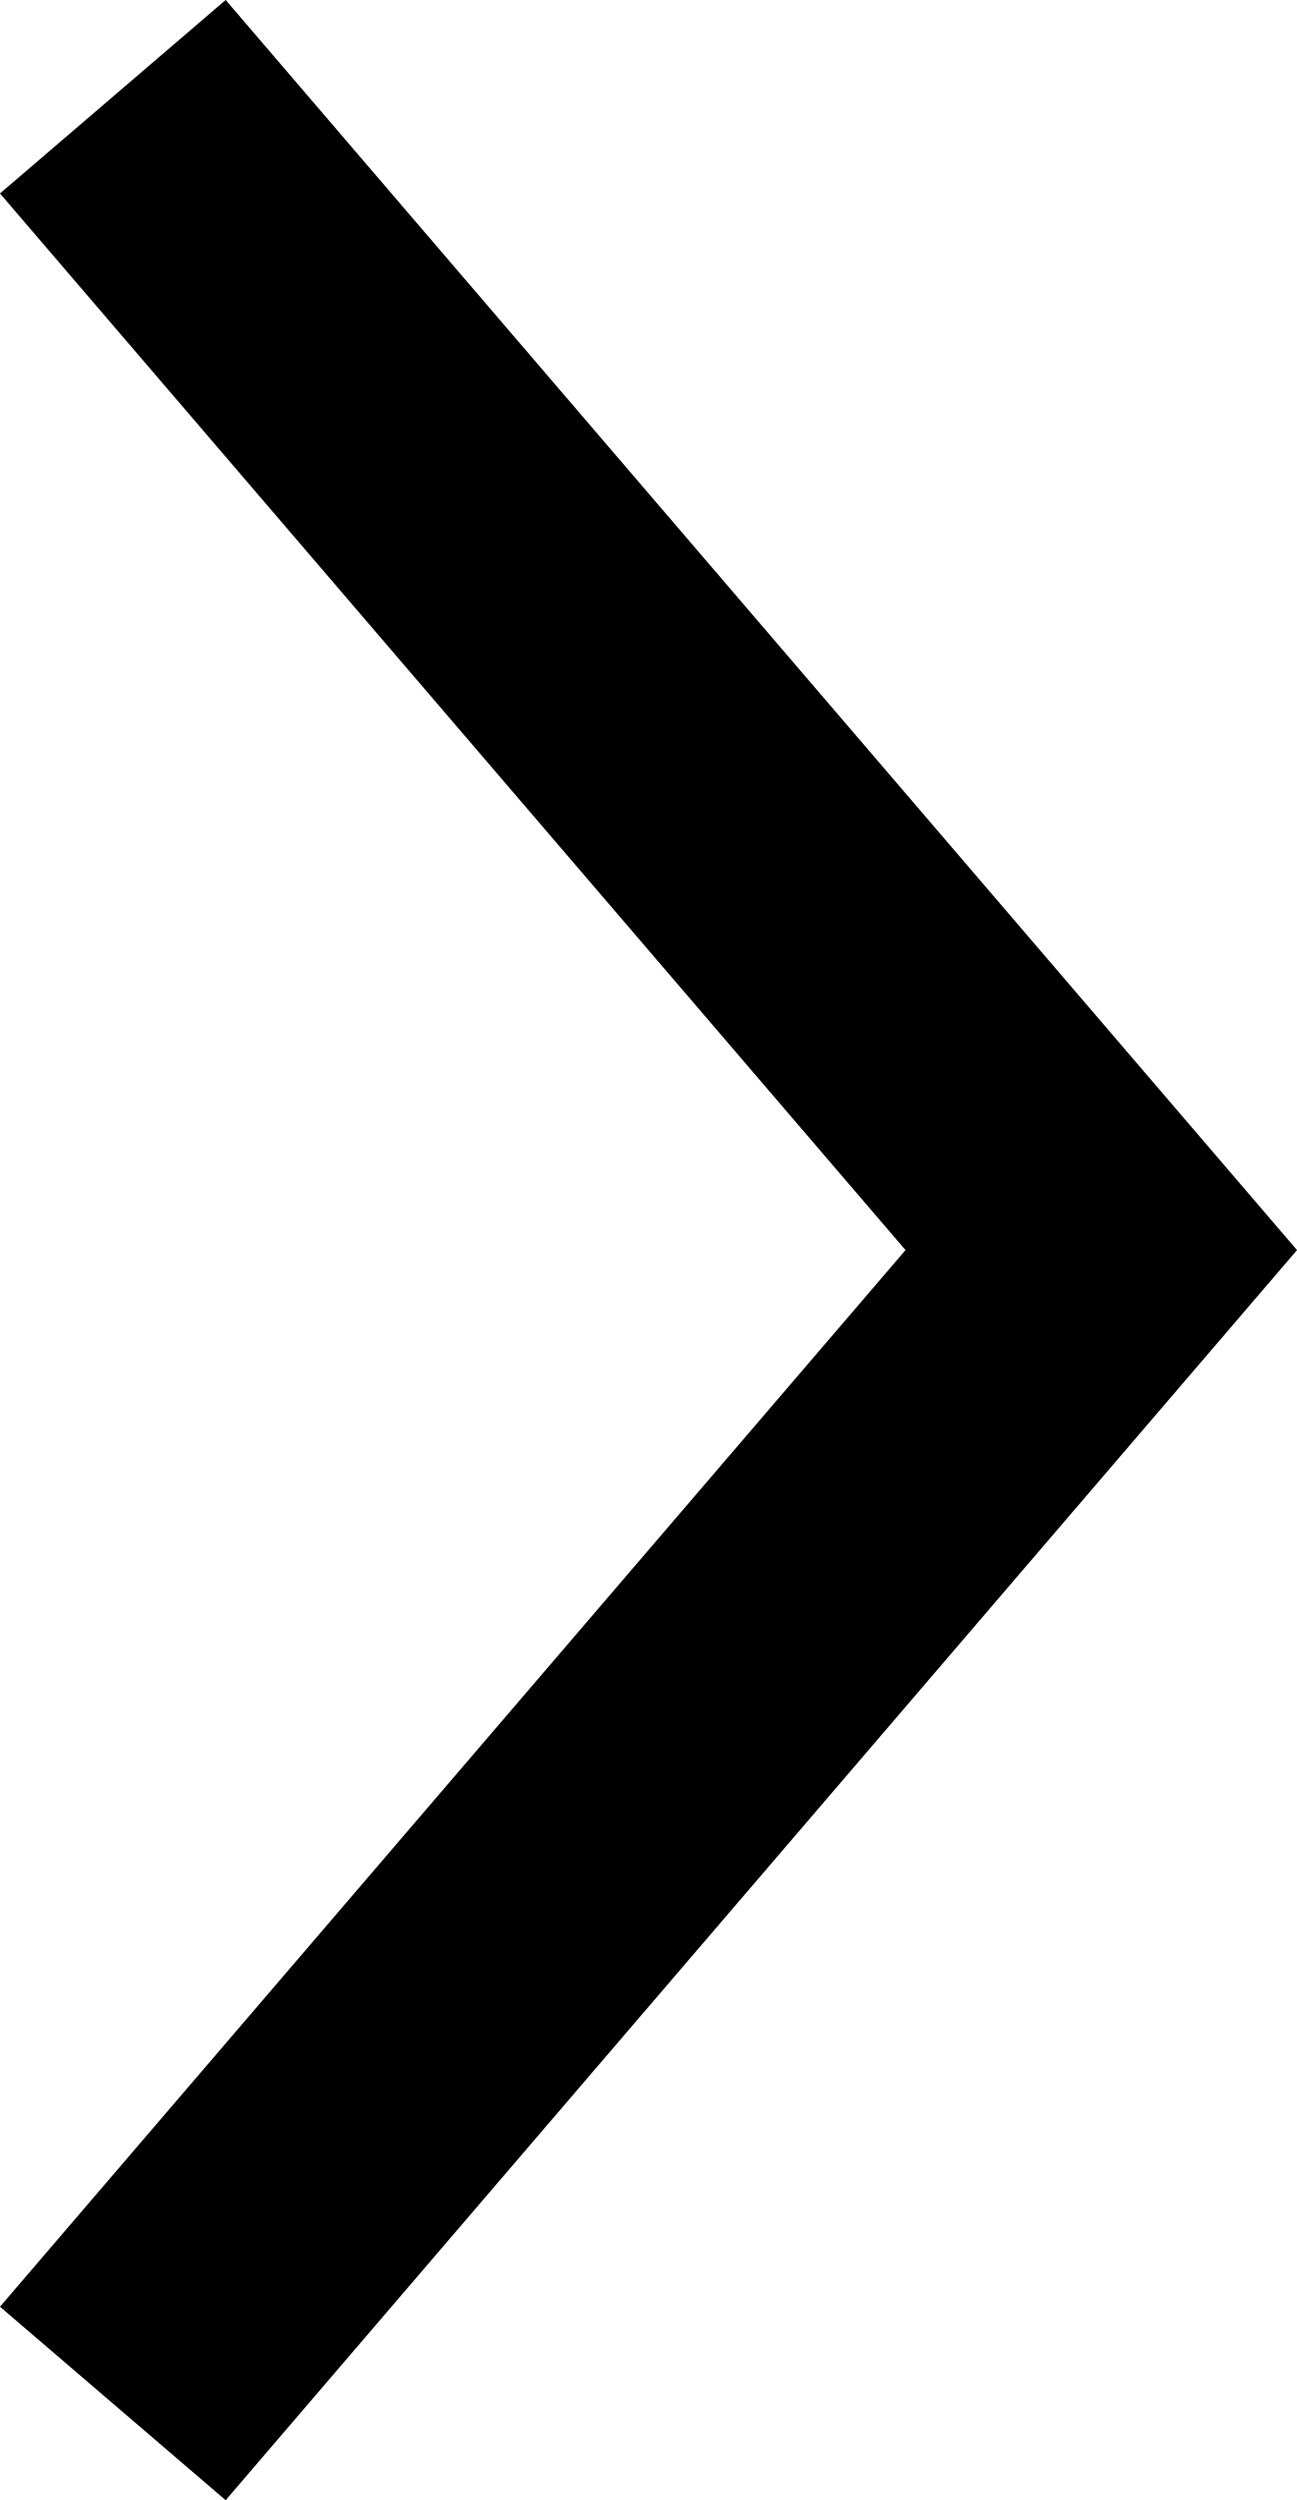 <svg xmlns="http://www.w3.org/2000/svg" width="8.727" height="16.82" viewBox="0 0 8.727 16.82">
  <g id="Icon_Utility_Dropdown_Chevron" data-name="Icon / Utility / Dropdown / Chevron" transform="translate(1.41 15.41) rotate(-90)">
    <path id="Path_2041" data-name="Path 2041" d="M34,26l-7,6-7-6" transform="translate(-20 -26)" fill="none" stroke="#000" stroke-linecap="square" stroke-miterlimit="10" stroke-width="2"/>
  </g>
</svg>
